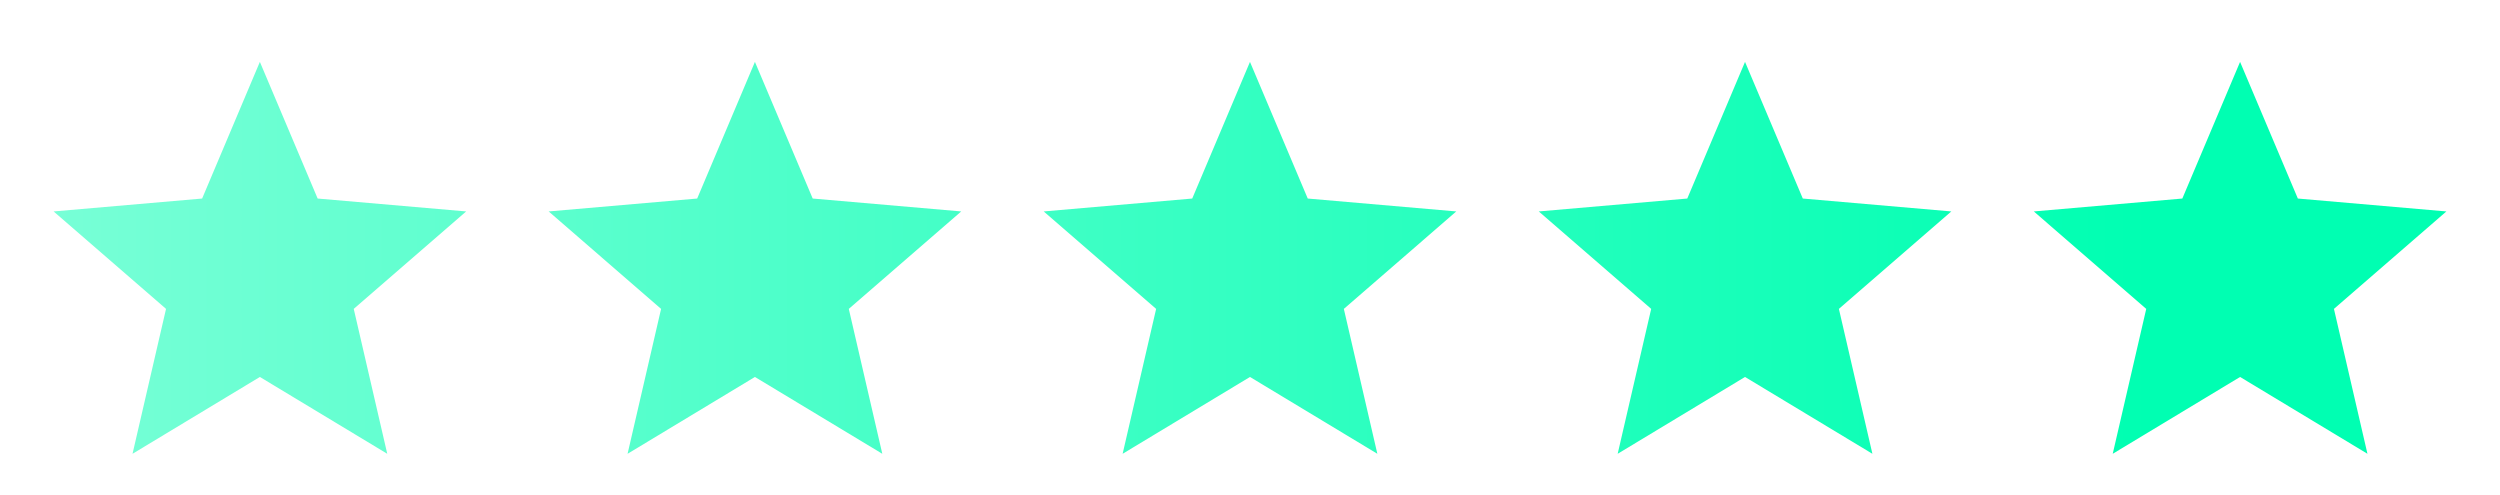 <svg
											width="101"
											height="20"
											viewBox="0 0 101 20"
											fill="none"
											xmlns="http://www.w3.org/2000/svg"
										>
											<path
												d="M5.354 18.333L6.708 12.479L2.166 8.542L8.166 8.021L10.499 2.5L12.833 8.021L18.833 8.542L14.291 12.479L15.645 18.333L10.499 15.229L5.354 18.333Z"
												fill="url(#green)"
											></path>
											<path
												d="M25.354 18.333L26.708 12.479L22.166 8.542L28.166 8.021L30.499 2.5L32.833 8.021L38.833 8.542L34.291 12.479L35.645 18.333L30.499 15.229L25.354 18.333Z"
												fill="url(#green)"
											></path>
											<path
												d="M45.354 18.333L46.708 12.479L42.166 8.542L48.166 8.021L50.499 2.5L52.833 8.021L58.833 8.542L54.291 12.479L55.645 18.333L50.499 15.229L45.354 18.333Z"
												fill="url(#green)"
											></path>
											<path
												d="M65.354 18.333L66.708 12.479L62.166 8.542L68.166 8.021L70.499 2.5L72.833 8.021L78.833 8.542L74.291 12.479L75.645 18.333L70.499 15.229L65.354 18.333Z"
												fill="url(#green)"
											></path>
											<path
												d="M85.354 18.333L86.708 12.479L82.166 8.542L88.166 8.021L90.499 2.5L92.833 8.021L98.833 8.542L94.291 12.479L95.645 18.333L90.499 15.229L85.354 18.333Z"
												fill="url(#green)"
											></path>
											<defs>
												<linearGradient
													id="orange"
													x1="2.556"
													y1="10.517"
													x2="88.963"
													y2="10.517"
													gradientUnits="userSpaceOnUse"
												>
													<animate
														attributeName="x1"
														dur="1.8s"
														values="80%; 0%; 80%"
														calcMode="spline"
														keySplines="0.4 0 0.6 1; 0.4 0 0.6 1"
														repeatCount="indefinite"
													></animate>
													<stop stop-color="#FF7170"></stop>
													<stop offset="1" stop-color="#FFE57F"></stop>
												</linearGradient>
												<linearGradient
													id="blue"
													x1="2.556"
													y1="10.517"
													x2="88.963"
													y2="10.517"
													gradientUnits="userSpaceOnUse"
												>
													<animate
														attributeName="x1"
														dur="1.8s"
														values="80%; 0%; 80%"
														calcMode="spline"
														keySplines="0.4 0 0.6 1; 0.4 0 0.6 1"
														repeatCount="indefinite"
													></animate>
													<stop stop-color="#4C73FF"></stop>
													<stop offset="1" stop-color="#389BFF"></stop>
												</linearGradient>
												<linearGradient
													xmlns="http://www.w3.org/2000/svg"
													id="pink"
													x1="2.556"
													y1="10.517"
													x2="88.963"
													y2="10.517"
													gradientUnits="userSpaceOnUse"
												>
													<animate
														attributeName="x1"
														dur="1.8s"
														values="80%; 0%; 80%"
														calcMode="spline"
														keySplines="0.4 0 0.6 1; 0.4 0 0.6 1"
														repeatCount="indefinite"
													></animate>
													<stop stop-color="#FF4CC2"></stop>
													<stop offset="1" stop-color="#F87393"></stop>
												</linearGradient>
												<linearGradient
													xmlns="http://www.w3.org/2000/svg"
													id="green"
													x1="0.166"
													y1="8.417"
													x2="86.833"
													y2="8.417"
													gradientUnits="userSpaceOnUse"
												>
													<animate
														attributeName="x1"
														dur="1.8s"
														values="80%; 0%; 80%"
														calcMode="spline"
														keySplines="0.4 0 0.6 1; 0.4 0 0.6 1"
														repeatCount="indefinite"
													></animate>
													<stop stop-color="#7AFFD7"></stop>
													<stop offset="1" stop-color="#00FFB2"></stop>
												</linearGradient>
												<linearGradient
													xmlns="http://www.w3.org/2000/svg"
													id="gold"
													x1="2.556"
													y1="10.517"
													x2="88.963"
													y2="10.517"
													gradientUnits="userSpaceOnUse"
												>
													<animate
														attributeName="x1"
														dur="1.8s"
														values="50%; 0%; 50%"
														calcMode="spline"
														keySplines="0.4 0 0.6 1; 0.4 0 0.6 1"
														repeatCount="indefinite"
													></animate>{" "}
													<animate
														attributeName="x1"
														dur="3s"
														values="50%; 0%; 50%"
														calcMode="spline"
														keySplines="0.4 0 0.6 1; 0.4 0 0.6 1"
														repeatCount="indefinite"
													></animate>
													<stop stop-color="#FF7170"></stop>
													<stop offset="1" stop-color="#FFE57F"></stop>
												</linearGradient>
												<linearGradient
													xmlns="http://www.w3.org/2000/svg"
													id="purple"
													x1="1.137"
													y1="4.458"
													x2="18.557"
													y2="5.481"
													gradientUnits="userSpaceOnUse"
												>
													<animate
														attributeName="x1"
														dur="1.8s"
														values="100%; 40%; 100%"
														calcMode="spline"
														keySplines="0.4 0 0.6 1; 0.4 0 0.6 1"
														repeatCount="indefinite"
													></animate>
													<stop stop-color="#854CFF"></stop>
													<stop offset="1" stop-color="#B673F8"></stop>
												</linearGradient>
											</defs>
										</svg>